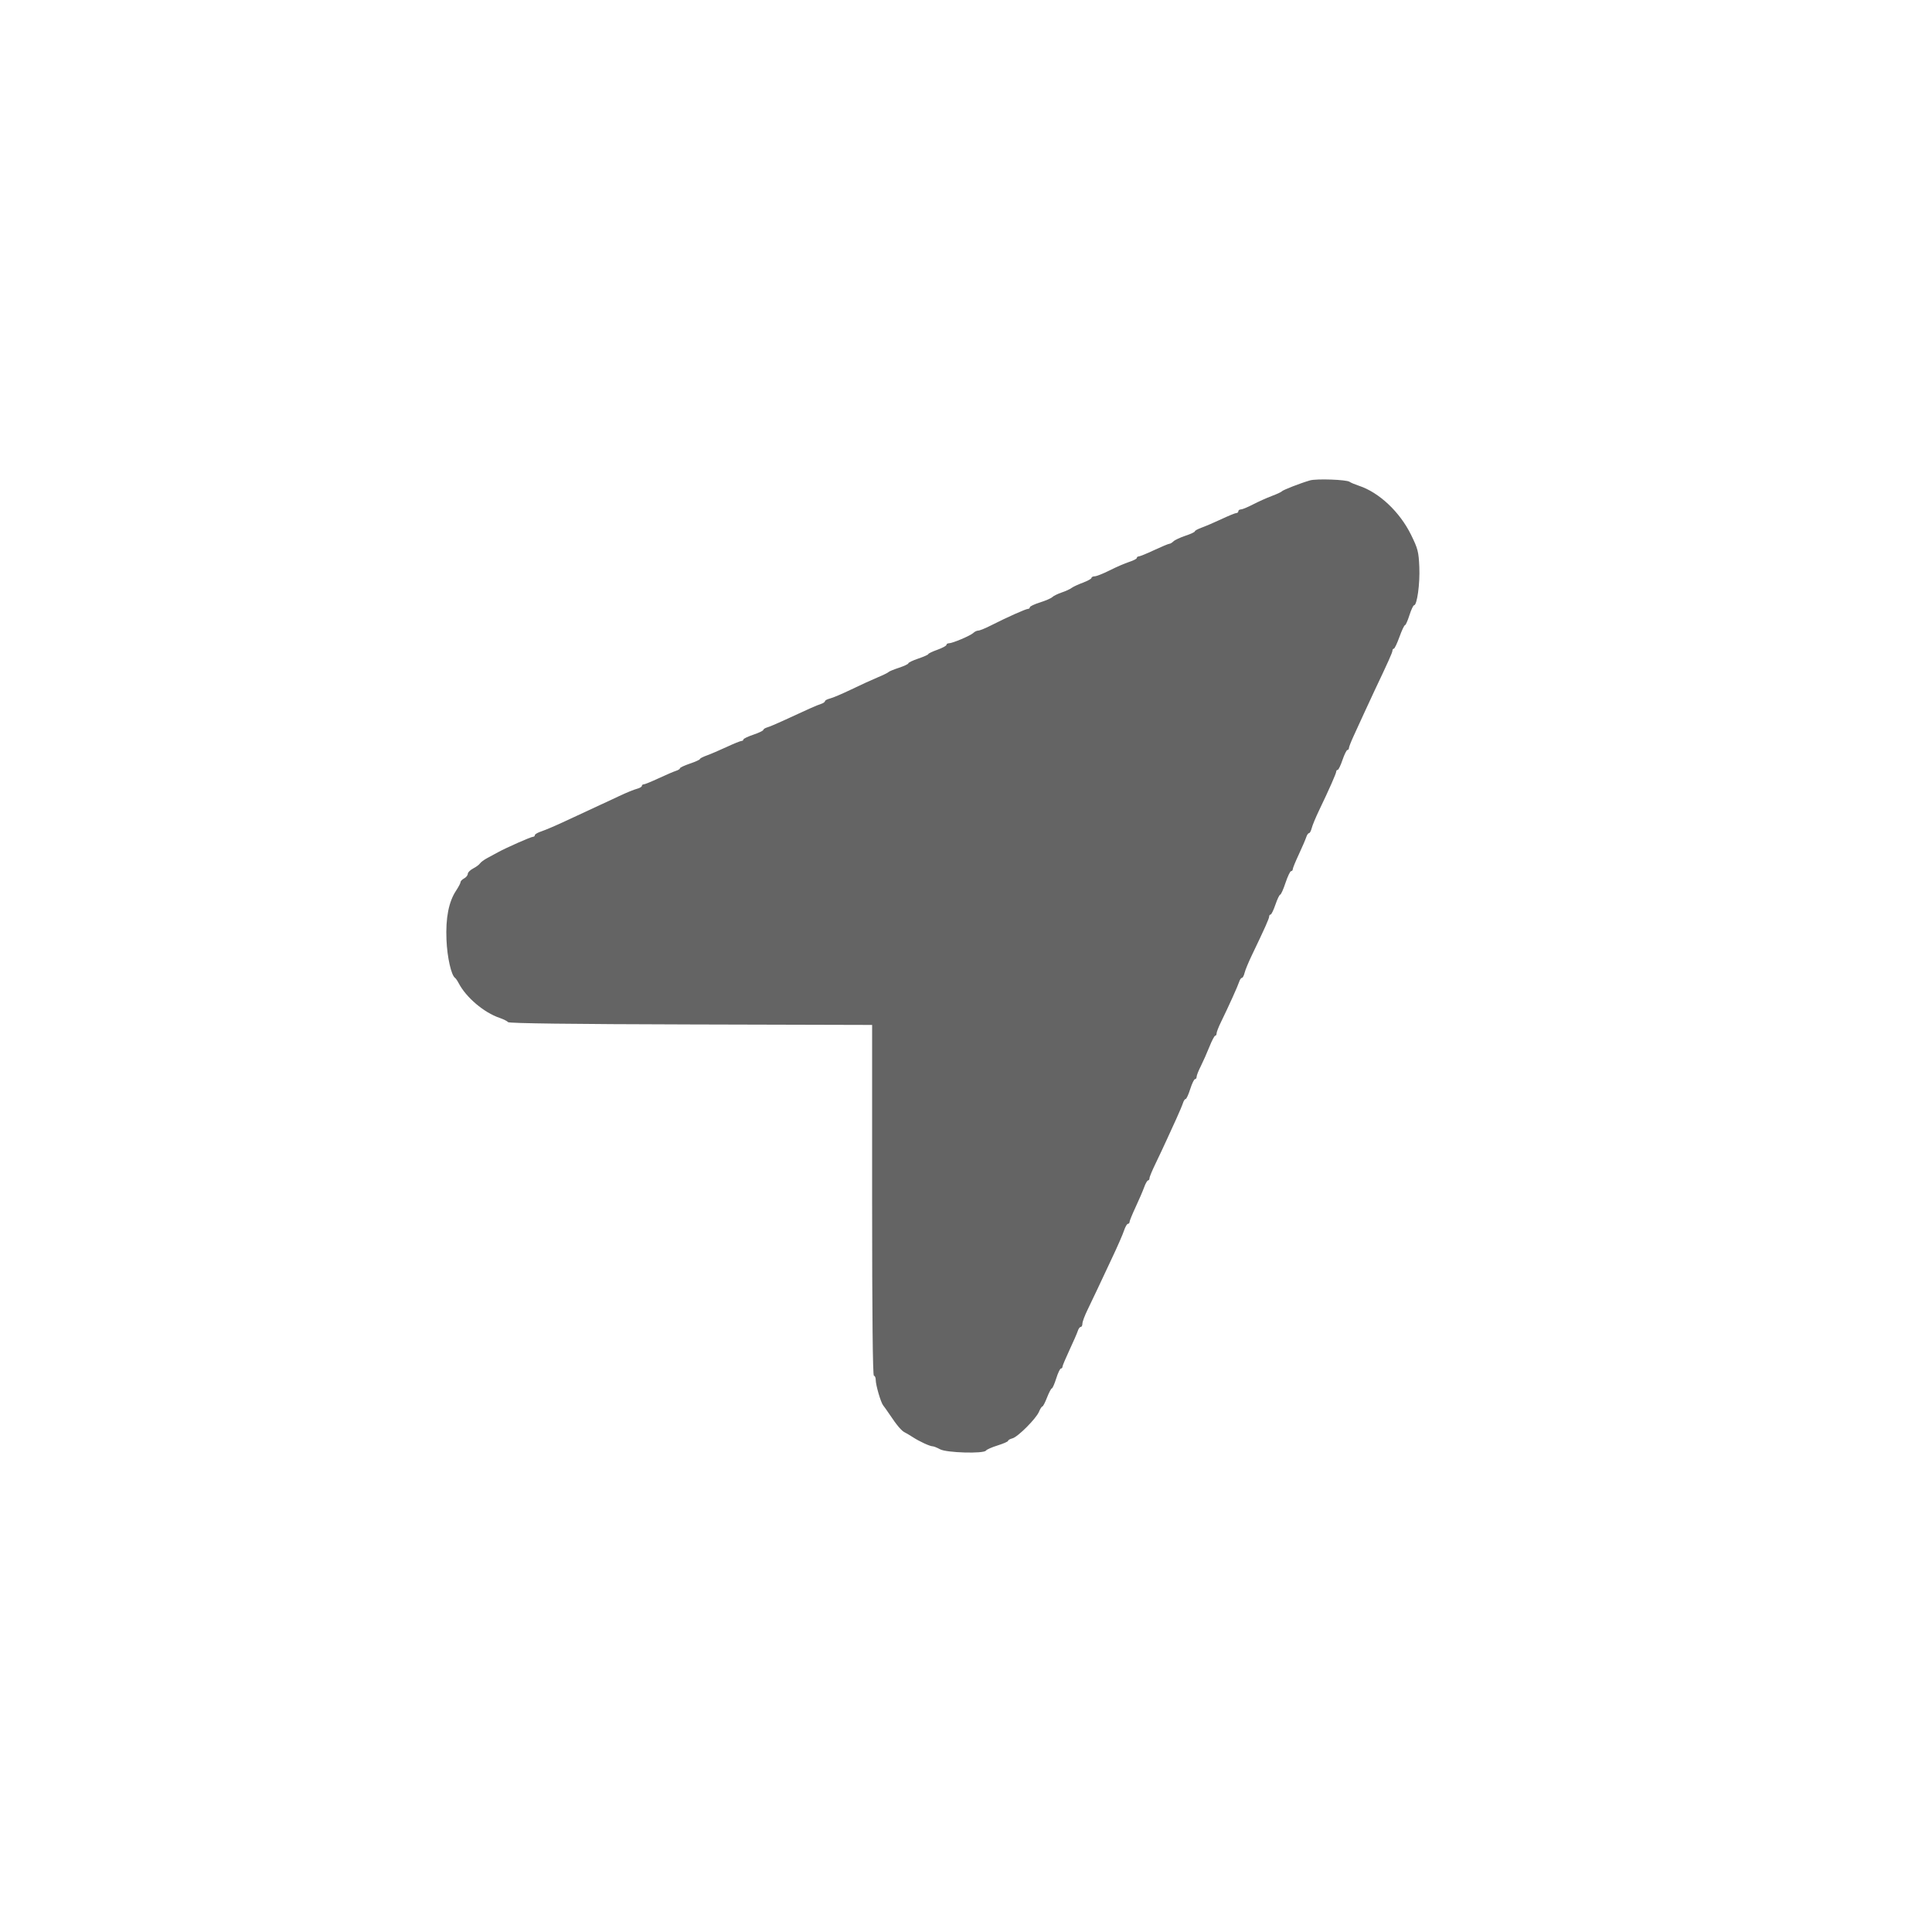 <?xml version="1.0" encoding="utf-8"?>
<svg viewBox="0 0 500 500" xmlns="http://www.w3.org/2000/svg">
  <path fill-rule="evenodd" clip-rule="evenodd" d="M 87.969 133.454 C 84.644 137.042 84.287 148.268 84.287 249.629 C 84.287 358.937 84.403 361.944 88.736 366.175 C 91.183 368.563 95.187 370.518 97.634 370.518 C 101.184 370.518 102.082 369.069 102.082 363.352 C 102.082 352.759 105.289 350.974 124.326 350.974 C 143.361 350.974 146.568 352.759 146.568 363.352 L 146.568 370.518 L 249.999 370.518 L 353.431 370.518 L 353.431 363.352 C 353.431 352.759 356.638 350.974 375.673 350.974 C 394.708 350.974 397.917 352.759 397.917 363.352 C 397.917 369.069 398.816 370.518 402.364 370.518 C 404.813 370.518 408.816 368.563 411.262 366.175 C 415.597 361.943 415.712 358.937 415.712 249.251 C 415.712 142.941 415.484 136.47 411.643 133.076 C 409.405 131.1 405.402 129.483 402.745 129.483 C 398.766 129.483 397.917 130.742 397.917 136.648 C 397.917 147.241 394.708 149.025 375.673 149.025 C 356.638 149.025 353.431 147.241 353.431 136.648 L 353.431 129.483 L 249.999 129.483 L 146.568 129.483 L 146.568 136.648 C 146.568 147.241 143.361 149.025 124.326 149.025 C 105.289 149.025 102.082 147.241 102.082 136.648 C 102.082 130.579 101.284 129.483 96.866 129.483 C 93.997 129.483 89.993 131.269 87.969 133.454 Z M 320.212 157.788 C 324.198 159.871 324.514 162.663 324.514 195.713 C 324.514 228.763 324.198 231.556 320.212 233.637 C 314.376 236.687 185.623 236.687 179.787 233.637 C 175.803 231.556 175.485 228.763 175.485 195.746 C 175.485 164.088 175.921 159.851 179.377 157.885 C 184.698 154.86 314.436 154.769 320.212 157.788 Z M 143.899 169.004 C 147.465 172.485 147.465 203.74 143.899 207.221 C 140.334 210.702 108.317 210.702 104.751 207.221 C 103.135 205.643 102.082 197.98 102.082 187.787 C 102.082 174.048 102.798 170.549 105.976 168.743 C 111.489 165.607 140.625 165.808 143.899 169.004 Z M 395.248 169.004 C 396.856 170.574 397.917 178.171 397.917 188.112 C 397.917 198.054 396.856 205.652 395.248 207.221 C 393.64 208.792 385.856 209.828 375.673 209.828 C 365.49 209.828 357.708 208.792 356.1 207.221 C 352.534 203.74 352.534 172.485 356.1 169.004 C 359.665 165.523 391.682 165.523 395.248 169.004 Z M 144.267 231.399 C 147.474 237.251 147.199 264.802 143.899 268.024 C 142.291 269.593 134.509 270.629 124.326 270.629 C 114.143 270.629 106.359 269.593 104.751 268.024 C 103.135 266.445 102.082 258.782 102.082 248.589 C 102.082 228.269 103.101 227.36 125.916 227.264 C 139.547 227.211 142.311 227.831 144.267 231.399 Z M 394.422 230.611 C 398.746 234.832 399.389 263.98 395.248 268.024 C 393.606 269.627 385.563 270.629 374.354 270.629 C 359.79 270.629 355.859 269.938 354.781 267.193 C 352.32 260.932 353.321 232.518 356.1 229.805 C 360.241 225.762 390.098 226.39 394.422 230.611 Z M 321.845 266.721 C 325.582 270.368 325.582 336.034 321.845 339.682 C 318.028 343.41 181.971 343.41 178.154 339.682 C 174.418 336.034 174.418 270.368 178.154 266.721 C 181.971 262.994 318.028 262.994 321.845 266.721 Z M 145.218 293.608 C 147.657 299.808 146.67 326.119 143.899 328.824 C 142.258 330.427 134.215 331.431 123.007 331.431 C 108.442 331.431 104.511 330.741 103.432 327.996 C 100.995 321.796 101.98 295.485 104.751 292.778 C 106.393 291.176 114.436 290.173 125.645 290.173 C 140.209 290.173 144.14 290.863 145.218 293.608 Z M 396.567 293.608 C 399.307 300.579 398.014 326.478 394.796 329.086 C 392.815 330.689 384.884 331.381 373.109 330.979 L 354.543 330.345 L 353.886 313.164 C 353.527 303.716 353.745 294.678 354.373 293.079 C 356.171 288.503 394.75 288.985 396.567 293.608 Z" fill="#646464" style="pointer-events: none; visibility: hidden;"/>
  <path fill-rule="evenodd" clip-rule="evenodd" d="M 339.019 124.327 C 336.543 125.041 331.985 126.821 331.741 127.157 C 331.615 127.332 330.456 127.871 329.164 128.349 C 327.871 128.836 325.688 129.818 324.303 130.531 C 322.926 131.253 321.499 131.841 321.138 131.841 C 320.777 131.841 320.483 132.051 320.483 132.303 C 320.483 132.563 320.248 132.772 319.972 132.772 C 319.686 132.772 317.948 133.486 316.102 134.352 C 314.255 135.216 311.946 136.207 310.98 136.55 C 310.015 136.895 309.225 137.322 309.225 137.516 C 309.225 137.701 308.118 138.212 306.766 138.657 C 305.423 139.111 304.03 139.757 303.685 140.102 C 303.342 140.445 302.862 140.731 302.628 140.731 C 302.393 140.731 300.629 141.47 298.698 142.368 C 296.767 143.275 294.971 144.005 294.695 144.005 C 294.426 144.005 294.207 144.181 294.207 144.399 C 294.207 144.618 293.309 145.08 292.209 145.432 C 291.118 145.785 288.843 146.767 287.173 147.616 C 285.493 148.463 283.748 149.151 283.294 149.151 C 282.849 149.159 282.48 149.336 282.48 149.563 C 282.48 149.781 281.472 150.343 280.247 150.797 C 279.021 151.25 277.703 151.872 277.316 152.166 C 276.93 152.468 275.772 152.996 274.748 153.34 C 273.732 153.685 272.641 154.222 272.331 154.532 C 272.028 154.834 270.592 155.456 269.149 155.909 C 267.704 156.363 266.521 156.925 266.521 157.161 C 266.521 157.395 266.303 157.58 266.034 157.58 C 265.48 157.58 260.553 159.78 256.548 161.819 C 255.062 162.583 253.543 163.196 253.182 163.196 C 252.812 163.196 252.233 163.473 251.897 163.801 C 251.167 164.506 246.516 166.479 245.584 166.479 C 245.231 166.479 244.938 166.663 244.938 166.898 C 244.938 167.125 243.88 167.696 242.596 168.157 C 241.302 168.619 240.245 169.123 240.245 169.282 C 240.245 169.433 239.087 169.954 237.668 170.433 C 236.249 170.911 235.082 171.465 235.082 171.666 C 235.082 171.86 233.974 172.38 232.622 172.825 C 231.271 173.27 230.053 173.773 229.928 173.942 C 229.793 174.109 228.526 174.73 227.107 175.318 C 225.688 175.906 222.632 177.308 220.307 178.433 C 217.981 179.549 215.505 180.607 214.792 180.775 C 214.086 180.952 213.498 181.262 213.498 181.472 C 213.498 181.682 213.028 182.009 212.449 182.185 C 211.45 182.496 209.083 183.546 202.476 186.61 C 200.923 187.331 199.185 188.053 198.606 188.229 C 198.027 188.398 197.548 188.7 197.548 188.901 C 197.548 189.094 196.39 189.657 194.971 190.135 C 193.553 190.614 192.385 191.176 192.385 191.378 C 192.385 191.587 192.167 191.756 191.899 191.756 C 191.63 191.756 189.884 192.461 188.029 193.326 C 186.165 194.19 183.856 195.181 182.883 195.525 C 181.917 195.869 181.128 196.288 181.128 196.449 C 181.128 196.616 179.96 197.145 178.542 197.623 C 177.123 198.102 175.965 198.648 175.965 198.841 C 175.965 199.025 175.486 199.328 174.908 199.504 C 174.328 199.689 172.33 200.545 170.474 201.41 C 168.611 202.275 166.873 202.988 166.604 202.988 C 166.328 202.988 166.11 203.173 166.11 203.399 C 166.11 203.634 165.53 203.961 164.824 204.147 C 164.111 204.323 162.054 205.163 160.25 206.019 C 158.437 206.874 155.481 208.252 153.677 209.083 C 151.872 209.914 148.488 211.483 146.171 212.567 C 143.846 213.657 141.151 214.808 140.186 215.127 C 139.22 215.437 138.423 215.891 138.423 216.126 C 138.423 216.37 138.204 216.562 137.936 216.562 C 137.416 216.562 131.119 219.342 128.928 220.534 C 128.214 220.92 126.947 221.608 126.107 222.061 C 125.268 222.506 124.42 223.144 124.211 223.463 C 124.001 223.782 123.211 224.37 122.447 224.764 C 121.692 225.159 121.062 225.78 121.062 226.15 C 121.062 226.519 120.643 227.048 120.13 227.325 C 119.61 227.602 119.19 228.03 119.19 228.29 C 119.19 228.542 118.669 229.532 118.032 230.498 C 116.126 233.378 115.311 237.558 115.546 243.208 C 115.732 247.742 116.781 252.4 117.763 253.072 C 117.956 253.198 118.384 253.827 118.72 254.474 C 120.643 258.151 125.26 262.063 129.281 263.423 C 130.313 263.776 131.304 264.28 131.488 264.531 C 131.707 264.842 147.985 265.052 178.76 265.127 L 225.705 265.253 L 225.705 310.653 C 225.705 340.597 225.864 356.045 226.166 356.045 C 226.427 356.045 226.637 356.531 226.637 357.127 C 226.637 358.47 227.963 362.995 228.559 363.708 C 228.803 364.002 229.583 365.102 230.289 366.151 C 232.085 368.854 233.327 370.316 234.15 370.702 C 234.537 370.887 235.485 371.449 236.258 371.953 C 237.978 373.069 240.648 374.294 241.361 374.303 C 241.655 374.303 242.52 374.655 243.3 375.076 C 244.962 375.99 254.617 376.259 255.171 375.411 C 255.348 375.135 256.707 374.539 258.193 374.076 C 259.679 373.614 260.896 373.077 260.896 372.884 C 260.896 372.691 261.392 372.406 262.013 372.246 C 263.407 371.894 268.149 367.15 268.896 365.345 C 269.199 364.607 269.594 364.002 269.761 364.002 C 269.929 364.002 270.484 362.945 270.978 361.66 C 271.482 360.376 272.037 359.318 272.213 359.318 C 272.389 359.318 272.901 358.16 273.346 356.749 C 273.791 355.331 274.345 354.172 274.563 354.172 C 274.79 354.172 274.966 353.963 274.966 353.71 C 274.966 353.459 275.789 351.511 276.779 349.387 C 277.779 347.255 278.744 345.039 278.929 344.459 C 279.104 343.88 279.449 343.41 279.692 343.41 C 279.936 343.41 280.129 343.015 280.129 342.536 C 280.129 342.058 280.742 340.421 281.489 338.91 C 282.236 337.39 283.378 334.99 284.033 333.579 C 284.679 332.16 286.367 328.584 287.769 325.621 C 289.179 322.658 290.58 319.451 290.892 318.486 C 291.211 317.52 291.656 316.731 291.899 316.731 C 292.134 316.731 292.327 316.504 292.327 316.235 C 292.327 315.967 293.04 314.229 293.905 312.374 C 294.77 310.519 295.769 308.21 296.113 307.245 C 296.457 306.279 296.91 305.49 297.12 305.49 C 297.322 305.49 297.49 305.23 297.49 304.911 C 297.49 304.591 298.212 302.854 299.094 301.049 C 299.966 299.245 301.209 296.608 301.846 295.197 C 302.485 293.779 303.644 291.252 304.416 289.582 C 305.179 287.902 305.961 286.064 306.145 285.485 C 306.321 284.905 306.64 284.427 306.841 284.427 C 307.051 284.427 307.58 283.268 308.025 281.858 C 308.478 280.439 309.033 279.281 309.268 279.281 C 309.503 279.281 309.688 279.004 309.688 278.659 C 309.688 278.316 310.174 277.081 310.77 275.915 C 311.358 274.748 312.357 272.498 312.987 270.92 C 313.616 269.341 314.296 268.048 314.489 268.048 C 314.691 268.048 314.851 267.771 314.851 267.436 C 314.851 267.1 315.363 265.782 315.984 264.515 C 317.99 260.41 320.341 255.205 320.685 254.121 C 320.87 253.543 321.189 253.072 321.399 253.072 C 321.617 253.072 321.928 252.492 322.095 251.779 C 322.263 251.074 323.111 249.018 323.975 247.221 C 327.342 240.211 328.458 237.701 328.458 237.205 C 328.458 236.921 328.627 236.685 328.828 236.685 C 329.038 236.685 329.601 235.527 330.079 234.116 C 330.566 232.698 331.12 231.539 331.313 231.539 C 331.506 231.539 332.128 230.171 332.681 228.491 C 333.244 226.821 333.89 225.453 334.125 225.453 C 334.369 225.453 334.561 225.235 334.561 224.966 C 334.561 224.698 335.267 222.959 336.139 221.104 C 337.005 219.248 337.861 217.26 338.046 216.68 C 338.231 216.101 338.549 215.622 338.768 215.622 C 338.978 215.622 339.288 215.043 339.464 214.338 C 339.64 213.633 340.489 211.576 341.353 209.771 C 343.93 204.416 345.819 200.142 345.819 199.672 C 345.819 199.437 345.988 199.244 346.197 199.244 C 346.398 199.244 346.961 198.086 347.439 196.667 C 347.927 195.248 348.497 194.089 348.715 194.089 C 348.925 194.089 349.101 193.871 349.101 193.594 C 349.101 193.326 349.664 191.899 350.336 190.438 C 351.016 188.968 352.2 186.408 352.955 184.729 C 353.719 183.058 354.937 180.423 355.666 178.878 C 359.301 171.221 360.367 168.845 360.367 168.384 C 360.367 168.107 360.528 167.88 360.72 167.88 C 360.922 167.88 361.569 166.512 362.173 164.842 C 362.777 163.162 363.423 161.794 363.608 161.794 C 363.792 161.794 364.313 160.635 364.758 159.217 C 365.211 157.806 365.749 156.648 365.958 156.648 C 366.739 156.648 367.511 151.007 367.319 146.734 C 367.142 142.762 366.95 142.015 365.17 138.389 C 362.257 132.47 356.909 127.434 351.687 125.713 C 350.655 125.368 349.564 124.915 349.262 124.689 C 348.464 124.117 340.681 123.841 339.019 124.327 Z" fill="#646464" style=""/>
</svg>